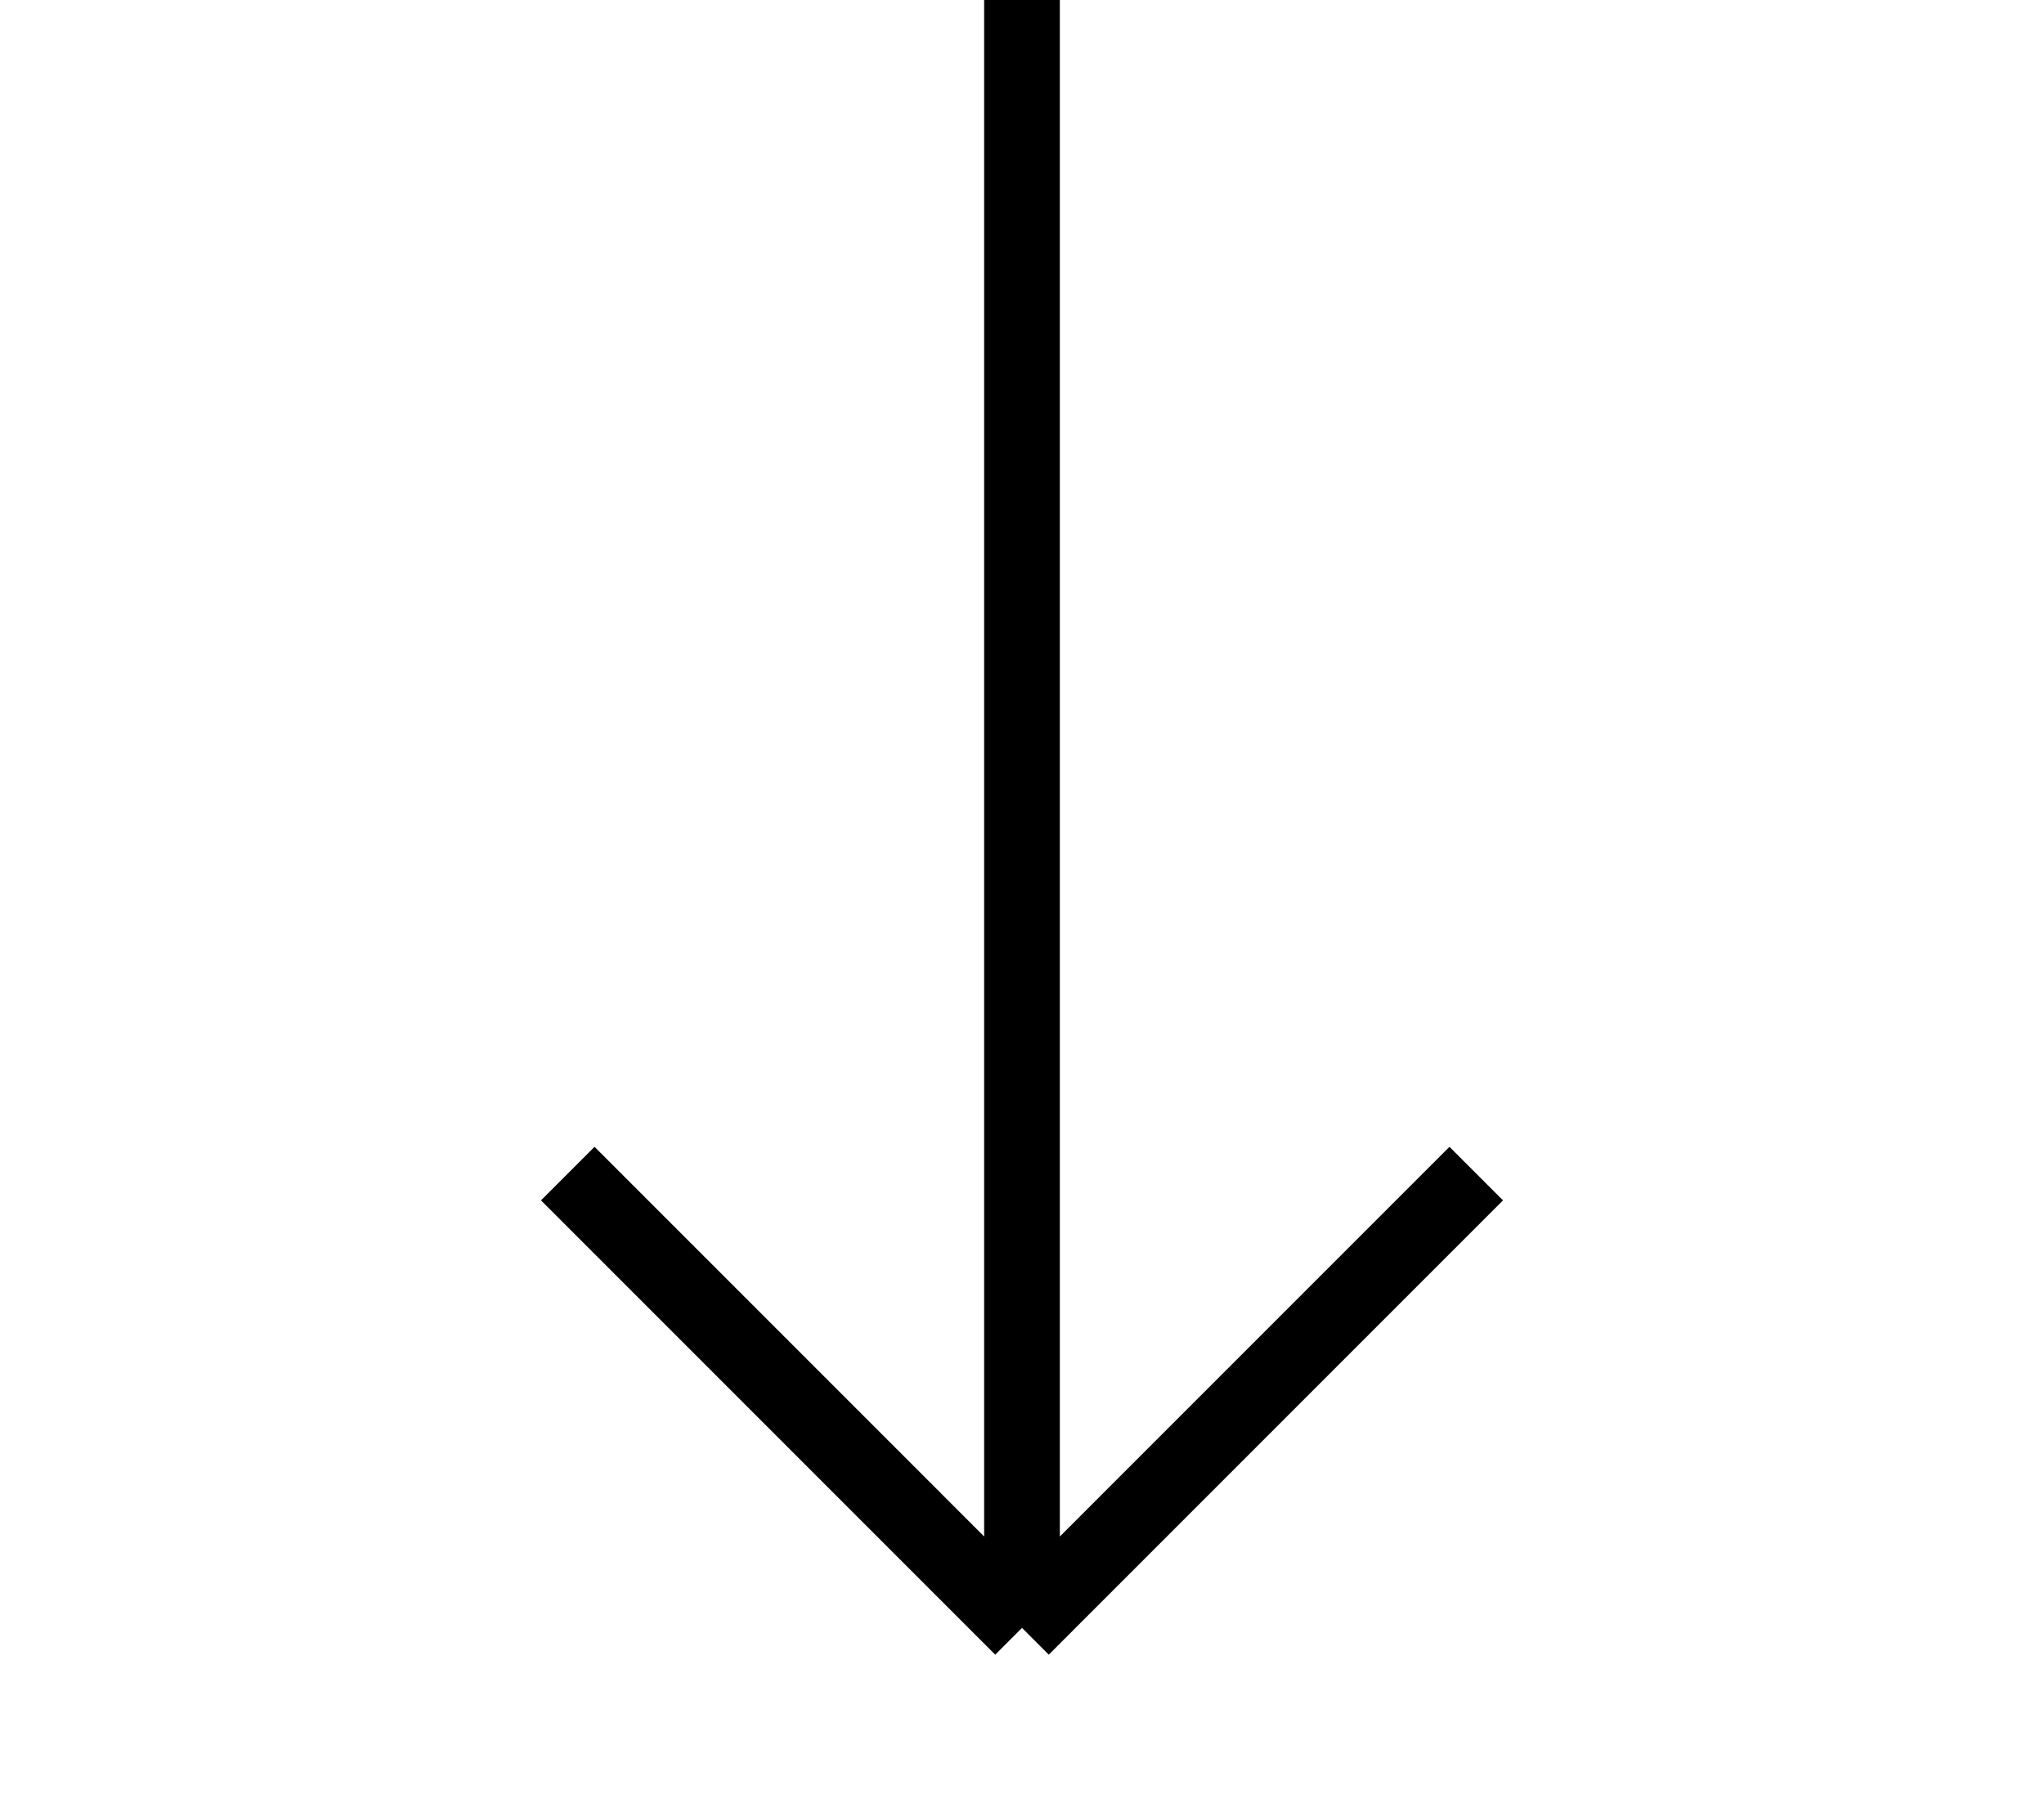 <svg width="27" height="24" viewBox="0 0 27 24" fill="none" xmlns="http://www.w3.org/2000/svg">
<g clip-path="url(#clip0_72_2359)">
<path d="M13.5 -2.62268e-07L13.5 21.5M13.5 21.5L19.5 15.5M13.5 21.5L7.5 15.5" stroke="black"/>
</g>
<defs>
<clipPath id="clip0_72_2359">
<rect width="27" height="24" fill="white"/>
</clipPath>
</defs>
</svg>
